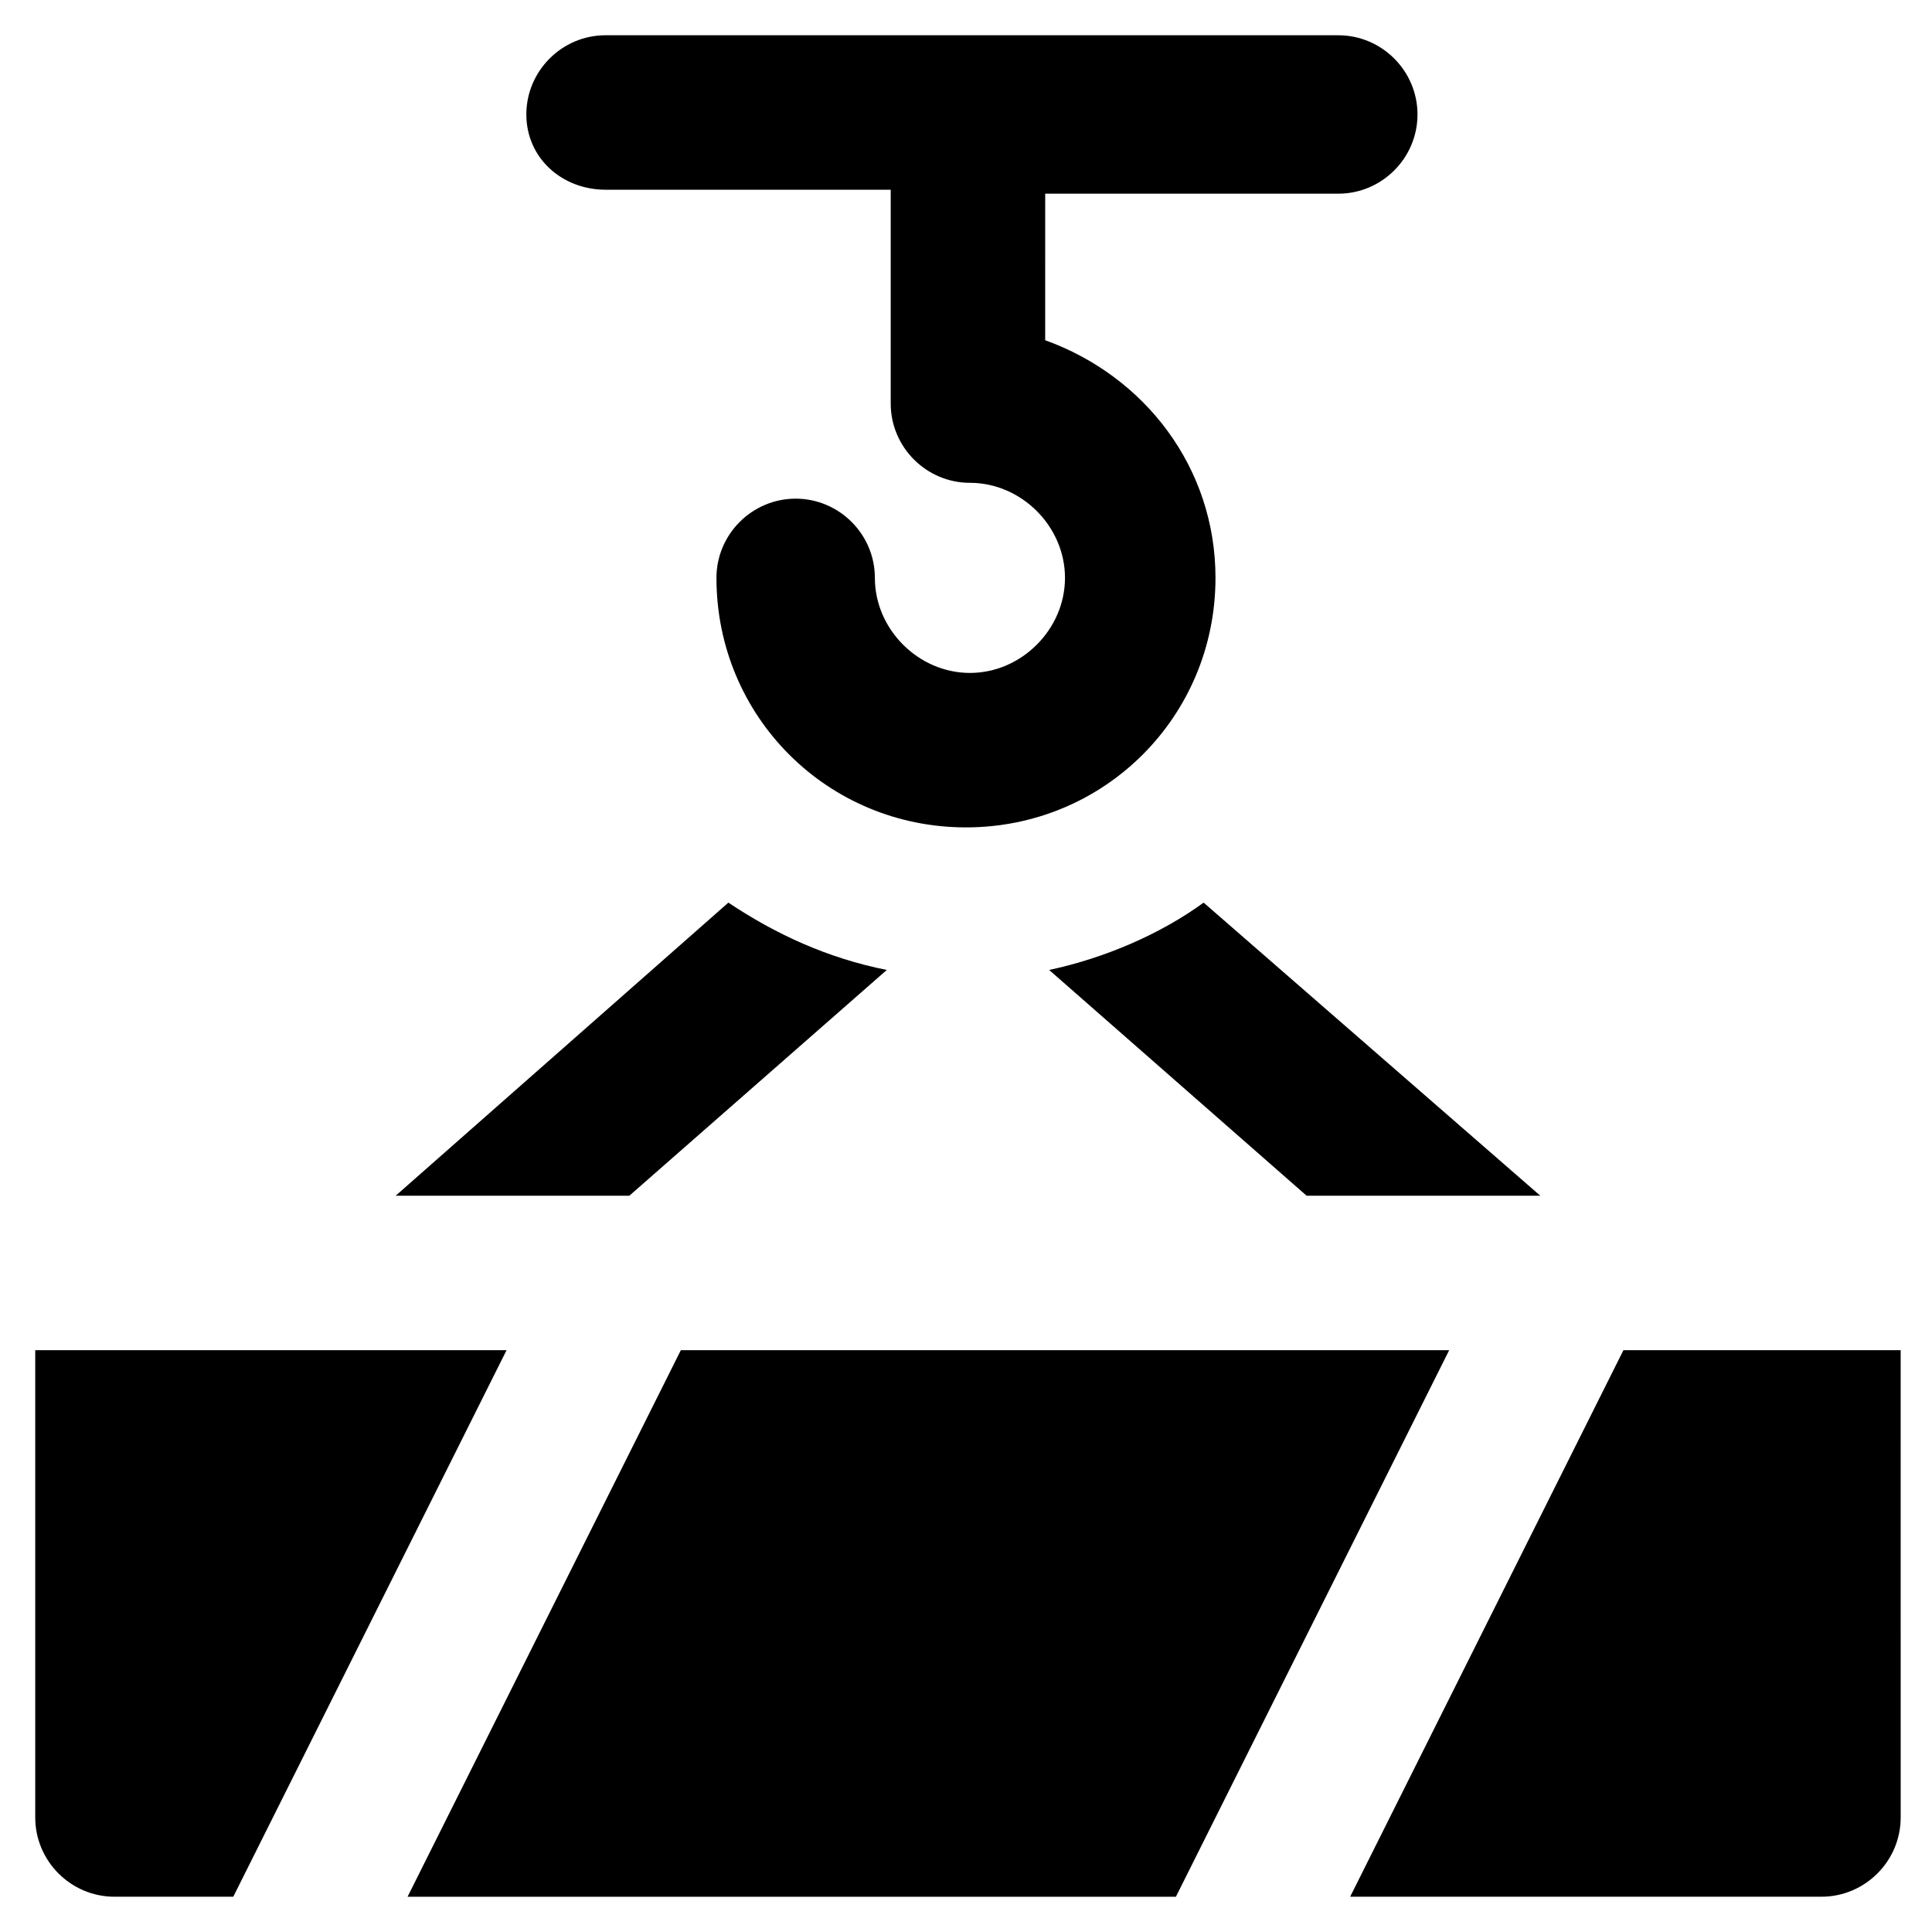 <?xml version="1.0" encoding="UTF-8"?>
<!-- Uploaded to: ICON Repo, www.svgrepo.com, Generator: ICON Repo Mixer Tools -->
<svg fill="#000000" width="800px" height="800px" version="1.1" viewBox="144 144 512 512" xmlns="http://www.w3.org/2000/svg">
 <g>
  <path d="m304.48 194.28h75.57v3.148 53.531c0 11.547 9.445 20.992 20.992 20.992 13.645 0 25.191 11.547 25.191 25.191s-11.547 25.191-25.191 25.191-25.191-11.547-25.191-25.191c0-11.547-9.445-20.992-20.992-20.992s-20.992 9.445-20.992 20.992c0 36.734 29.391 66.125 66.125 66.125s66.125-29.391 66.125-66.125c0-29.391-18.895-53.531-45.133-62.977l0.004-35.688v-3.148h77.672c11.547 0 20.992-9.445 20.992-20.992 0-11.547-9.445-20.992-20.992-20.992l-194.18-0.004c-11.547 0-20.992 9.445-20.992 20.992s9.445 19.945 20.992 19.945z"/>
  <path d="m153.34 501.81v123.85c0 11.547 9.445 20.992 20.992 20.992h31.488l72.422-144.84z"/>
  <path d="m324.43 501.81-72.422 144.85h203.62l72.422-144.85z"/>
  <path d="m574.23 501.81-72.422 144.84h124.9c11.547 0 20.992-9.445 20.992-20.992l-0.004-123.85z"/>
  <path d="m379.01 401.05c-15.742-3.148-29.391-9.445-41.984-17.844l-88.168 77.672h61.926z"/>
  <path d="m422.04 401.05 68.223 59.828h61.926l-89.211-77.672c-11.547 8.398-26.242 14.695-40.938 17.844z"/>
 </g>
</svg>